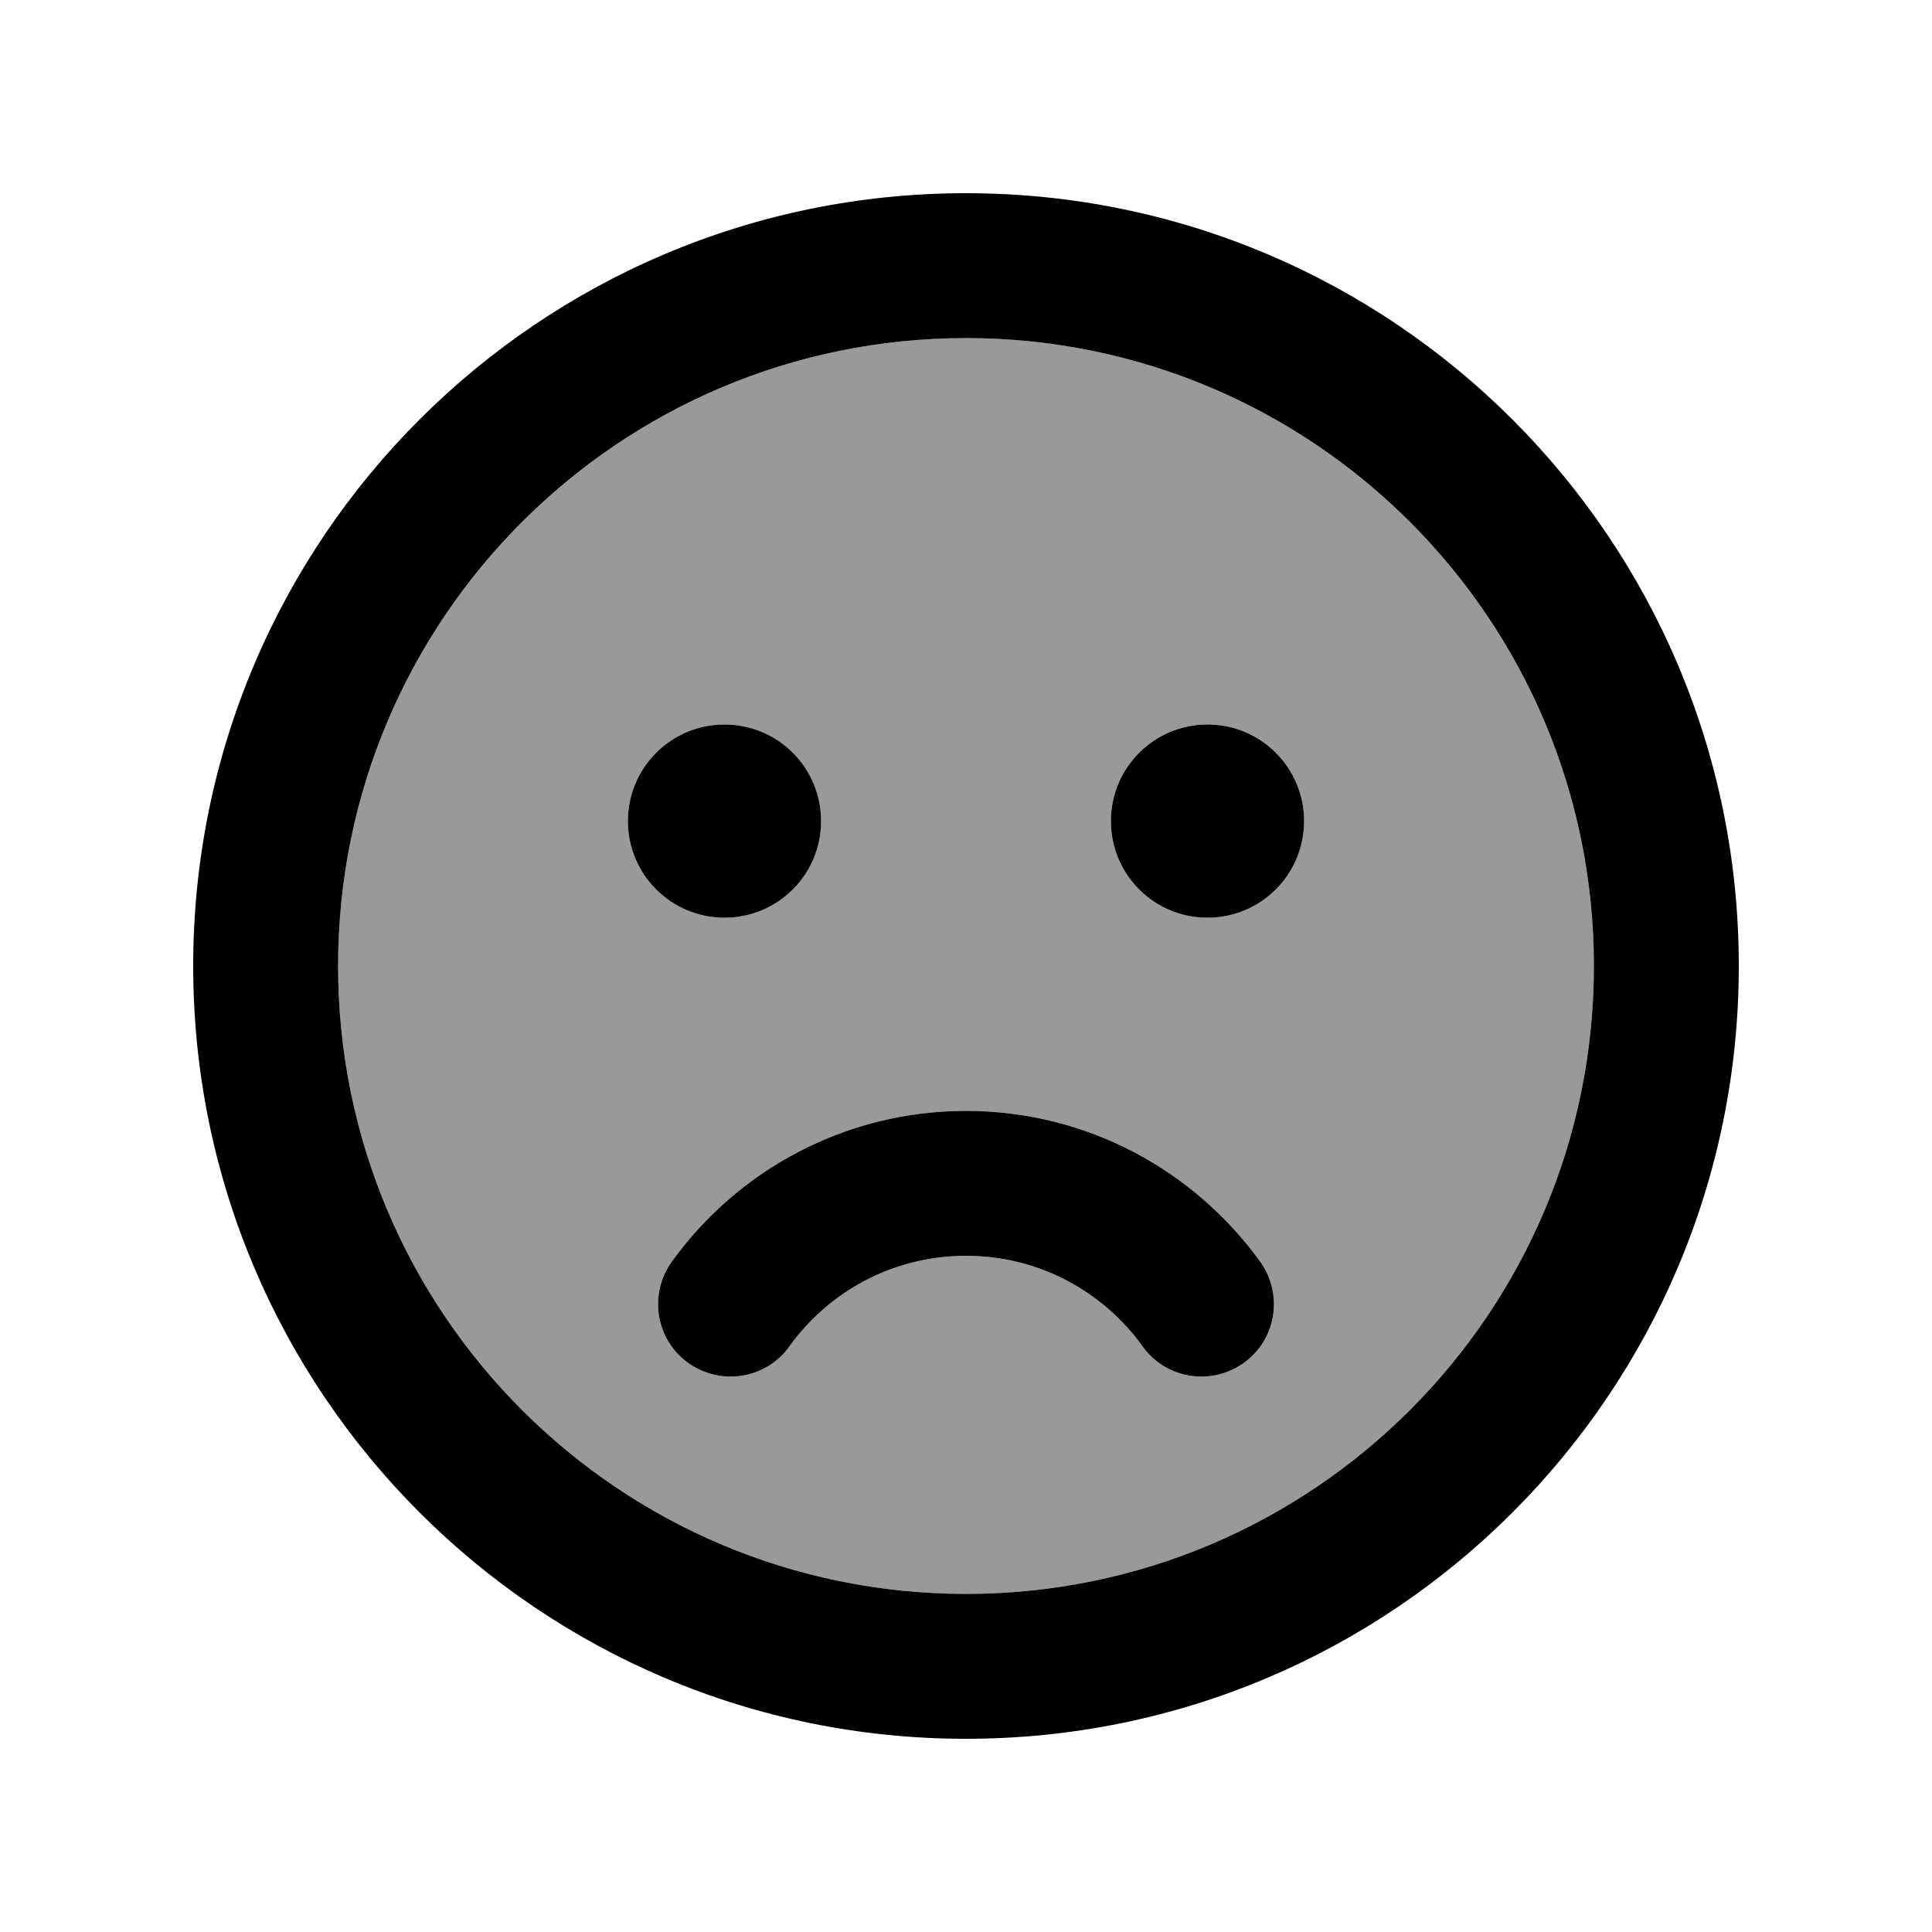 <svg xmlns="http://www.w3.org/2000/svg" viewBox="0 0 640 640"><!--! Font Awesome Pro 7.1.0 by @fontawesome - https://fontawesome.com License - https://fontawesome.com/license (Commercial License) Copyright 2025 Fonticons, Inc. --><path opacity=".4" fill="currentColor" d="M112 320C112 434.9 205.1 528 320 528C434.9 528 528 434.9 528 320C528 205.1 434.9 112 320 112C205.1 112 112 205.1 112 320zM272 272C272 289.7 257.7 304 240 304C222.3 304 208 289.7 208 272C208 254.3 222.3 240 240 240C257.7 240 272 254.3 272 272zM222.5 418C244.2 387.8 279.8 368 320 368C360.2 368 395.7 387.8 417.5 418C425.2 428.8 422.8 443.8 412 451.5C401.2 459.2 386.2 456.8 378.5 446C365.4 427.8 344.1 416 320 416C295.9 416 274.6 427.8 261.5 446C253.8 456.8 238.8 459.2 228 451.5C217.2 443.8 214.8 428.8 222.5 418zM432 272C432 289.7 417.7 304 400 304C382.3 304 368 289.7 368 272C368 254.3 382.3 240 400 240C417.7 240 432 254.3 432 272z"/><path fill="currentColor" d="M528 320C528 205.1 434.9 112 320 112C205.1 112 112 205.1 112 320C112 434.9 205.1 528 320 528C434.9 528 528 434.9 528 320zM64 320C64 178.6 178.6 64 320 64C461.4 64 576 178.6 576 320C576 461.4 461.4 576 320 576C178.6 576 64 461.4 64 320zM261.5 446C253.8 456.8 238.8 459.2 228 451.5C217.2 443.8 214.8 428.8 222.5 418C244.2 387.8 279.8 368 320 368C360.2 368 395.7 387.8 417.5 418C425.2 428.8 422.8 443.8 412 451.5C401.2 459.2 386.2 456.8 378.5 446C365.4 427.8 344.1 416 320 416C295.9 416 274.6 427.8 261.5 446zM208 272C208 254.3 222.3 240 240 240C257.7 240 272 254.3 272 272C272 289.7 257.7 304 240 304C222.3 304 208 289.7 208 272zM400 240C417.7 240 432 254.3 432 272C432 289.7 417.7 304 400 304C382.3 304 368 289.7 368 272C368 254.3 382.3 240 400 240z"/></svg>
